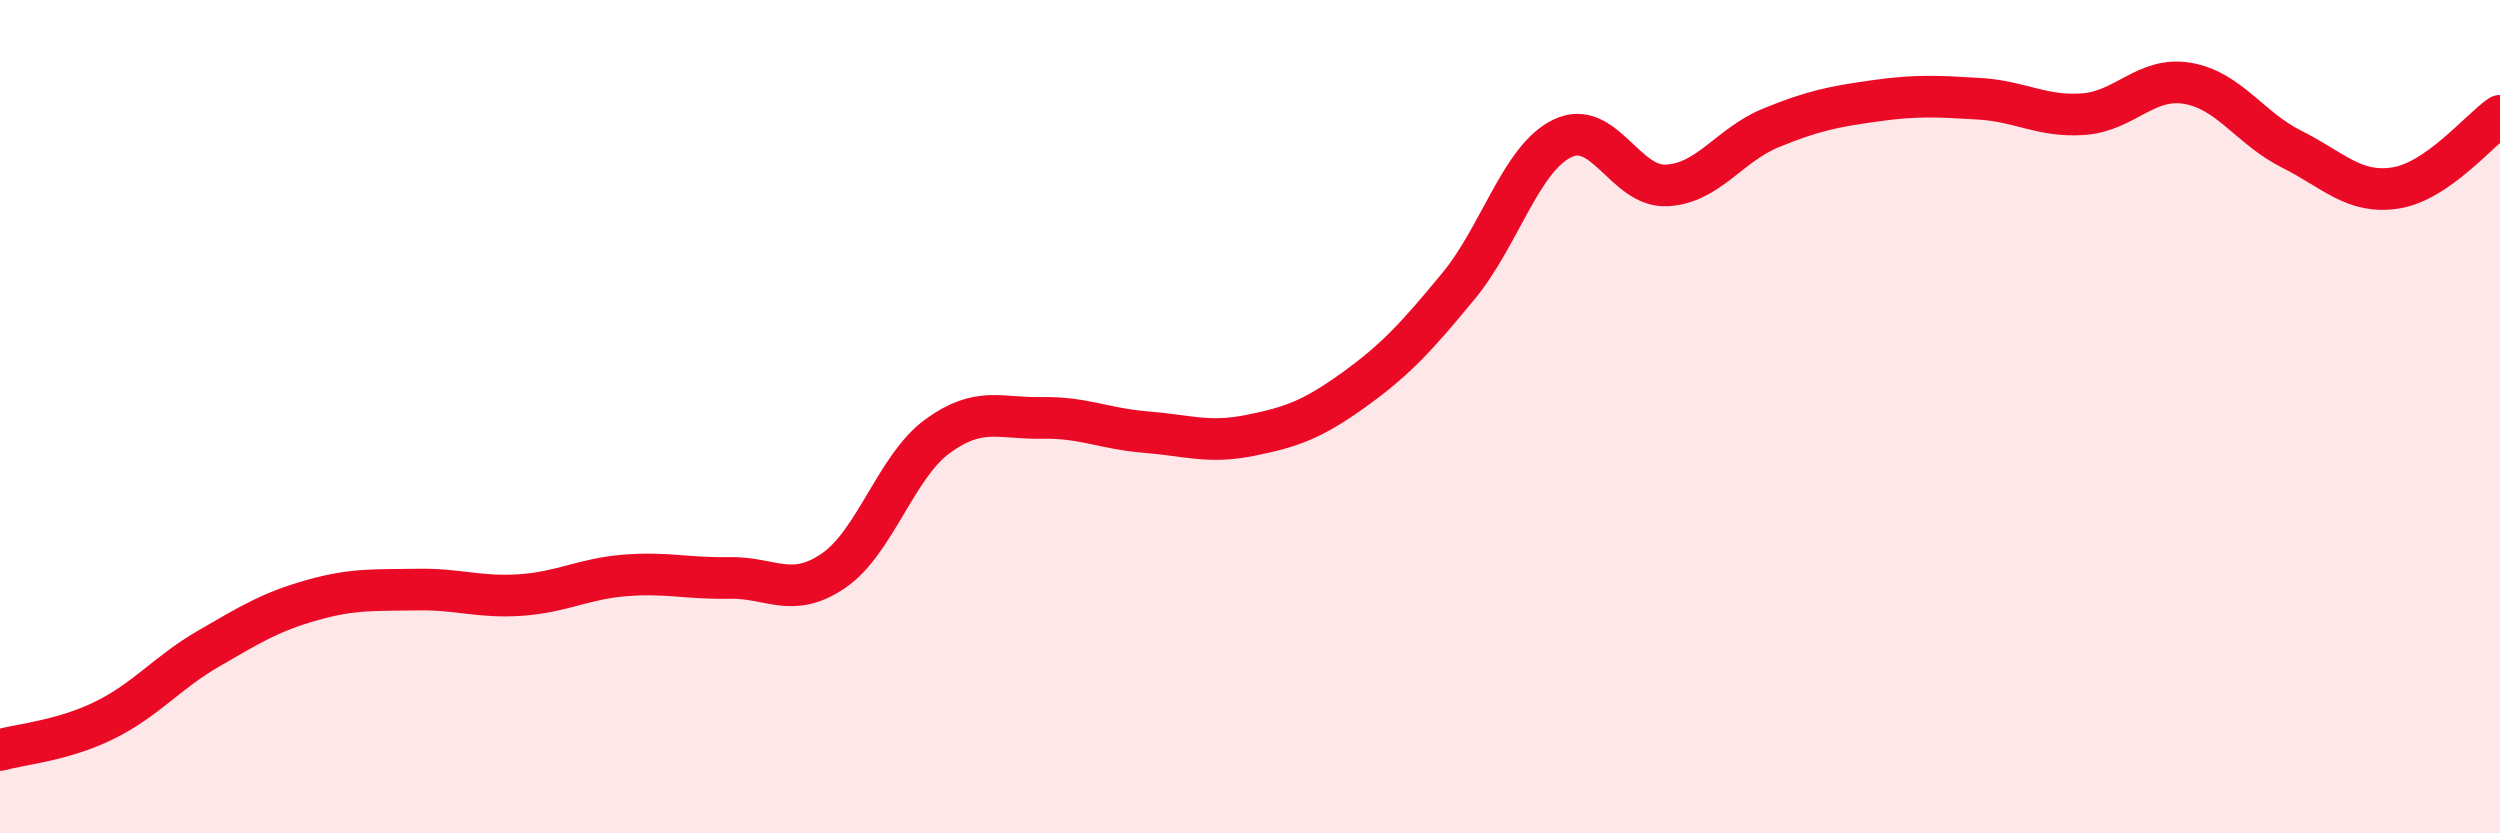 
    <svg width="60" height="20" viewBox="0 0 60 20" xmlns="http://www.w3.org/2000/svg">
      <path
        d="M 0,18 C 0.5,17.86 1.5,17.78 2.5,17.29 C 3.5,16.8 4,16.15 5,15.57 C 6,14.99 6.5,14.68 7.5,14.4 C 8.5,14.12 9,14.17 10,14.15 C 11,14.13 11.5,14.35 12.5,14.28 C 13.5,14.21 14,13.89 15,13.81 C 16,13.73 16.5,13.89 17.5,13.87 C 18.5,13.85 19,14.38 20,13.7 C 21,13.02 21.5,11.2 22.5,10.47 C 23.5,9.74 24,10.05 25,10.03 C 26,10.01 26.5,10.29 27.5,10.37 C 28.5,10.45 29,10.65 30,10.45 C 31,10.25 31.5,10.07 32.5,9.35 C 33.5,8.63 34,8.08 35,6.87 C 36,5.66 36.5,3.8 37.5,3.32 C 38.5,2.84 39,4.5 40,4.45 C 41,4.4 41.5,3.48 42.5,3.07 C 43.5,2.66 44,2.56 45,2.42 C 46,2.28 46.5,2.31 47.5,2.37 C 48.5,2.43 49,2.81 50,2.74 C 51,2.67 51.5,1.83 52.5,2 C 53.5,2.17 54,3.08 55,3.58 C 56,4.08 56.5,4.67 57.5,4.51 C 58.5,4.35 59.5,3.13 60,2.78L60 20L0 20Z"
        fill="#EB0A25"
        opacity="0.1"
        stroke-linecap="round"
        stroke-linejoin="round"
      />
      <path
        d="M 0,18 C 0.5,17.86 1.5,17.78 2.5,17.29 C 3.5,16.8 4,16.15 5,15.57 C 6,14.99 6.5,14.68 7.5,14.4 C 8.5,14.12 9,14.17 10,14.15 C 11,14.13 11.5,14.35 12.5,14.28 C 13.5,14.21 14,13.89 15,13.81 C 16,13.73 16.5,13.89 17.5,13.87 C 18.5,13.85 19,14.38 20,13.7 C 21,13.02 21.5,11.2 22.5,10.47 C 23.5,9.74 24,10.05 25,10.03 C 26,10.01 26.5,10.29 27.5,10.37 C 28.5,10.45 29,10.65 30,10.45 C 31,10.25 31.5,10.07 32.5,9.35 C 33.5,8.63 34,8.08 35,6.87 C 36,5.66 36.5,3.8 37.5,3.32 C 38.5,2.84 39,4.5 40,4.45 C 41,4.4 41.5,3.48 42.5,3.07 C 43.5,2.66 44,2.56 45,2.42 C 46,2.28 46.5,2.31 47.5,2.37 C 48.5,2.43 49,2.81 50,2.74 C 51,2.67 51.5,1.83 52.5,2 C 53.5,2.17 54,3.08 55,3.58 C 56,4.08 56.5,4.67 57.5,4.51 C 58.5,4.35 59.5,3.13 60,2.78"
        stroke="#EB0A25"
        stroke-width="1"
        fill="none"
        stroke-linecap="round"
        stroke-linejoin="round"
      />
    </svg>
  